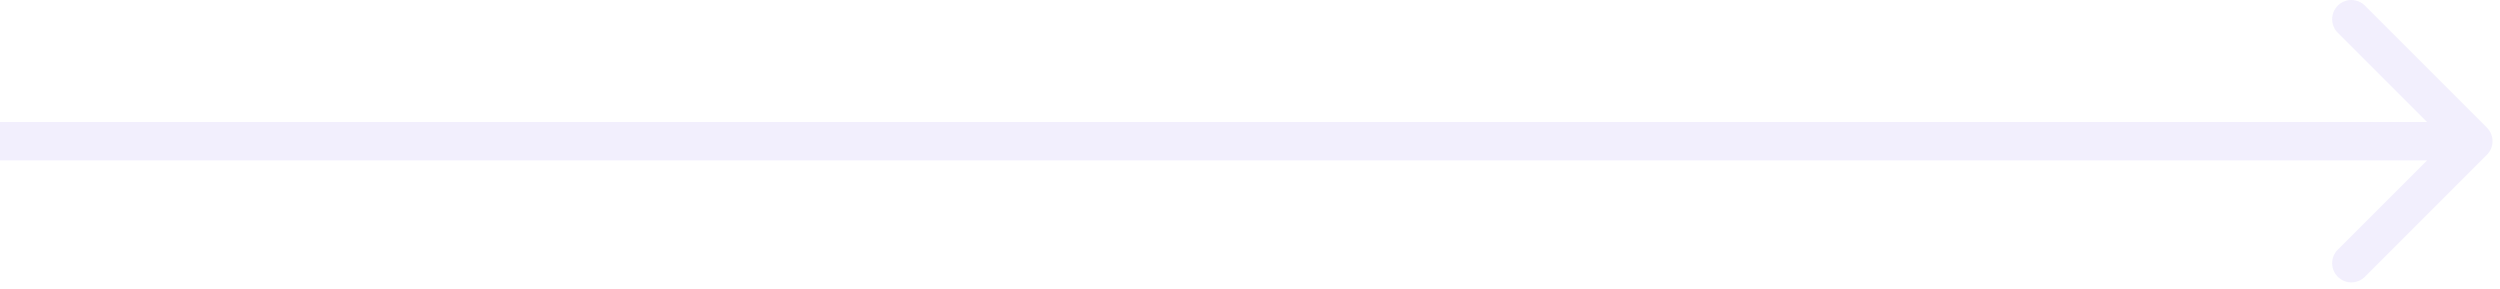 <?xml version="1.0" encoding="UTF-8"?> <svg xmlns="http://www.w3.org/2000/svg" width="294" height="34" viewBox="0 0 294 34" fill="none"><path opacity="0.3" d="M292.461 18.199C293.341 17.318 293.341 15.891 292.461 15.01L278.112 0.661C277.231 -0.22 275.803 -0.22 274.923 0.661C274.042 1.541 274.042 2.969 274.923 3.85L287.678 16.605L274.923 29.36C274.042 30.24 274.042 31.668 274.923 32.548C275.803 33.429 277.231 33.429 278.112 32.548L292.461 18.199ZM0 16.605L-1.97119e-07 18.859L290.866 18.859L290.866 16.605L290.866 14.35L1.97119e-07 14.35L0 16.605Z" fill="#D2CAF8"></path></svg> 